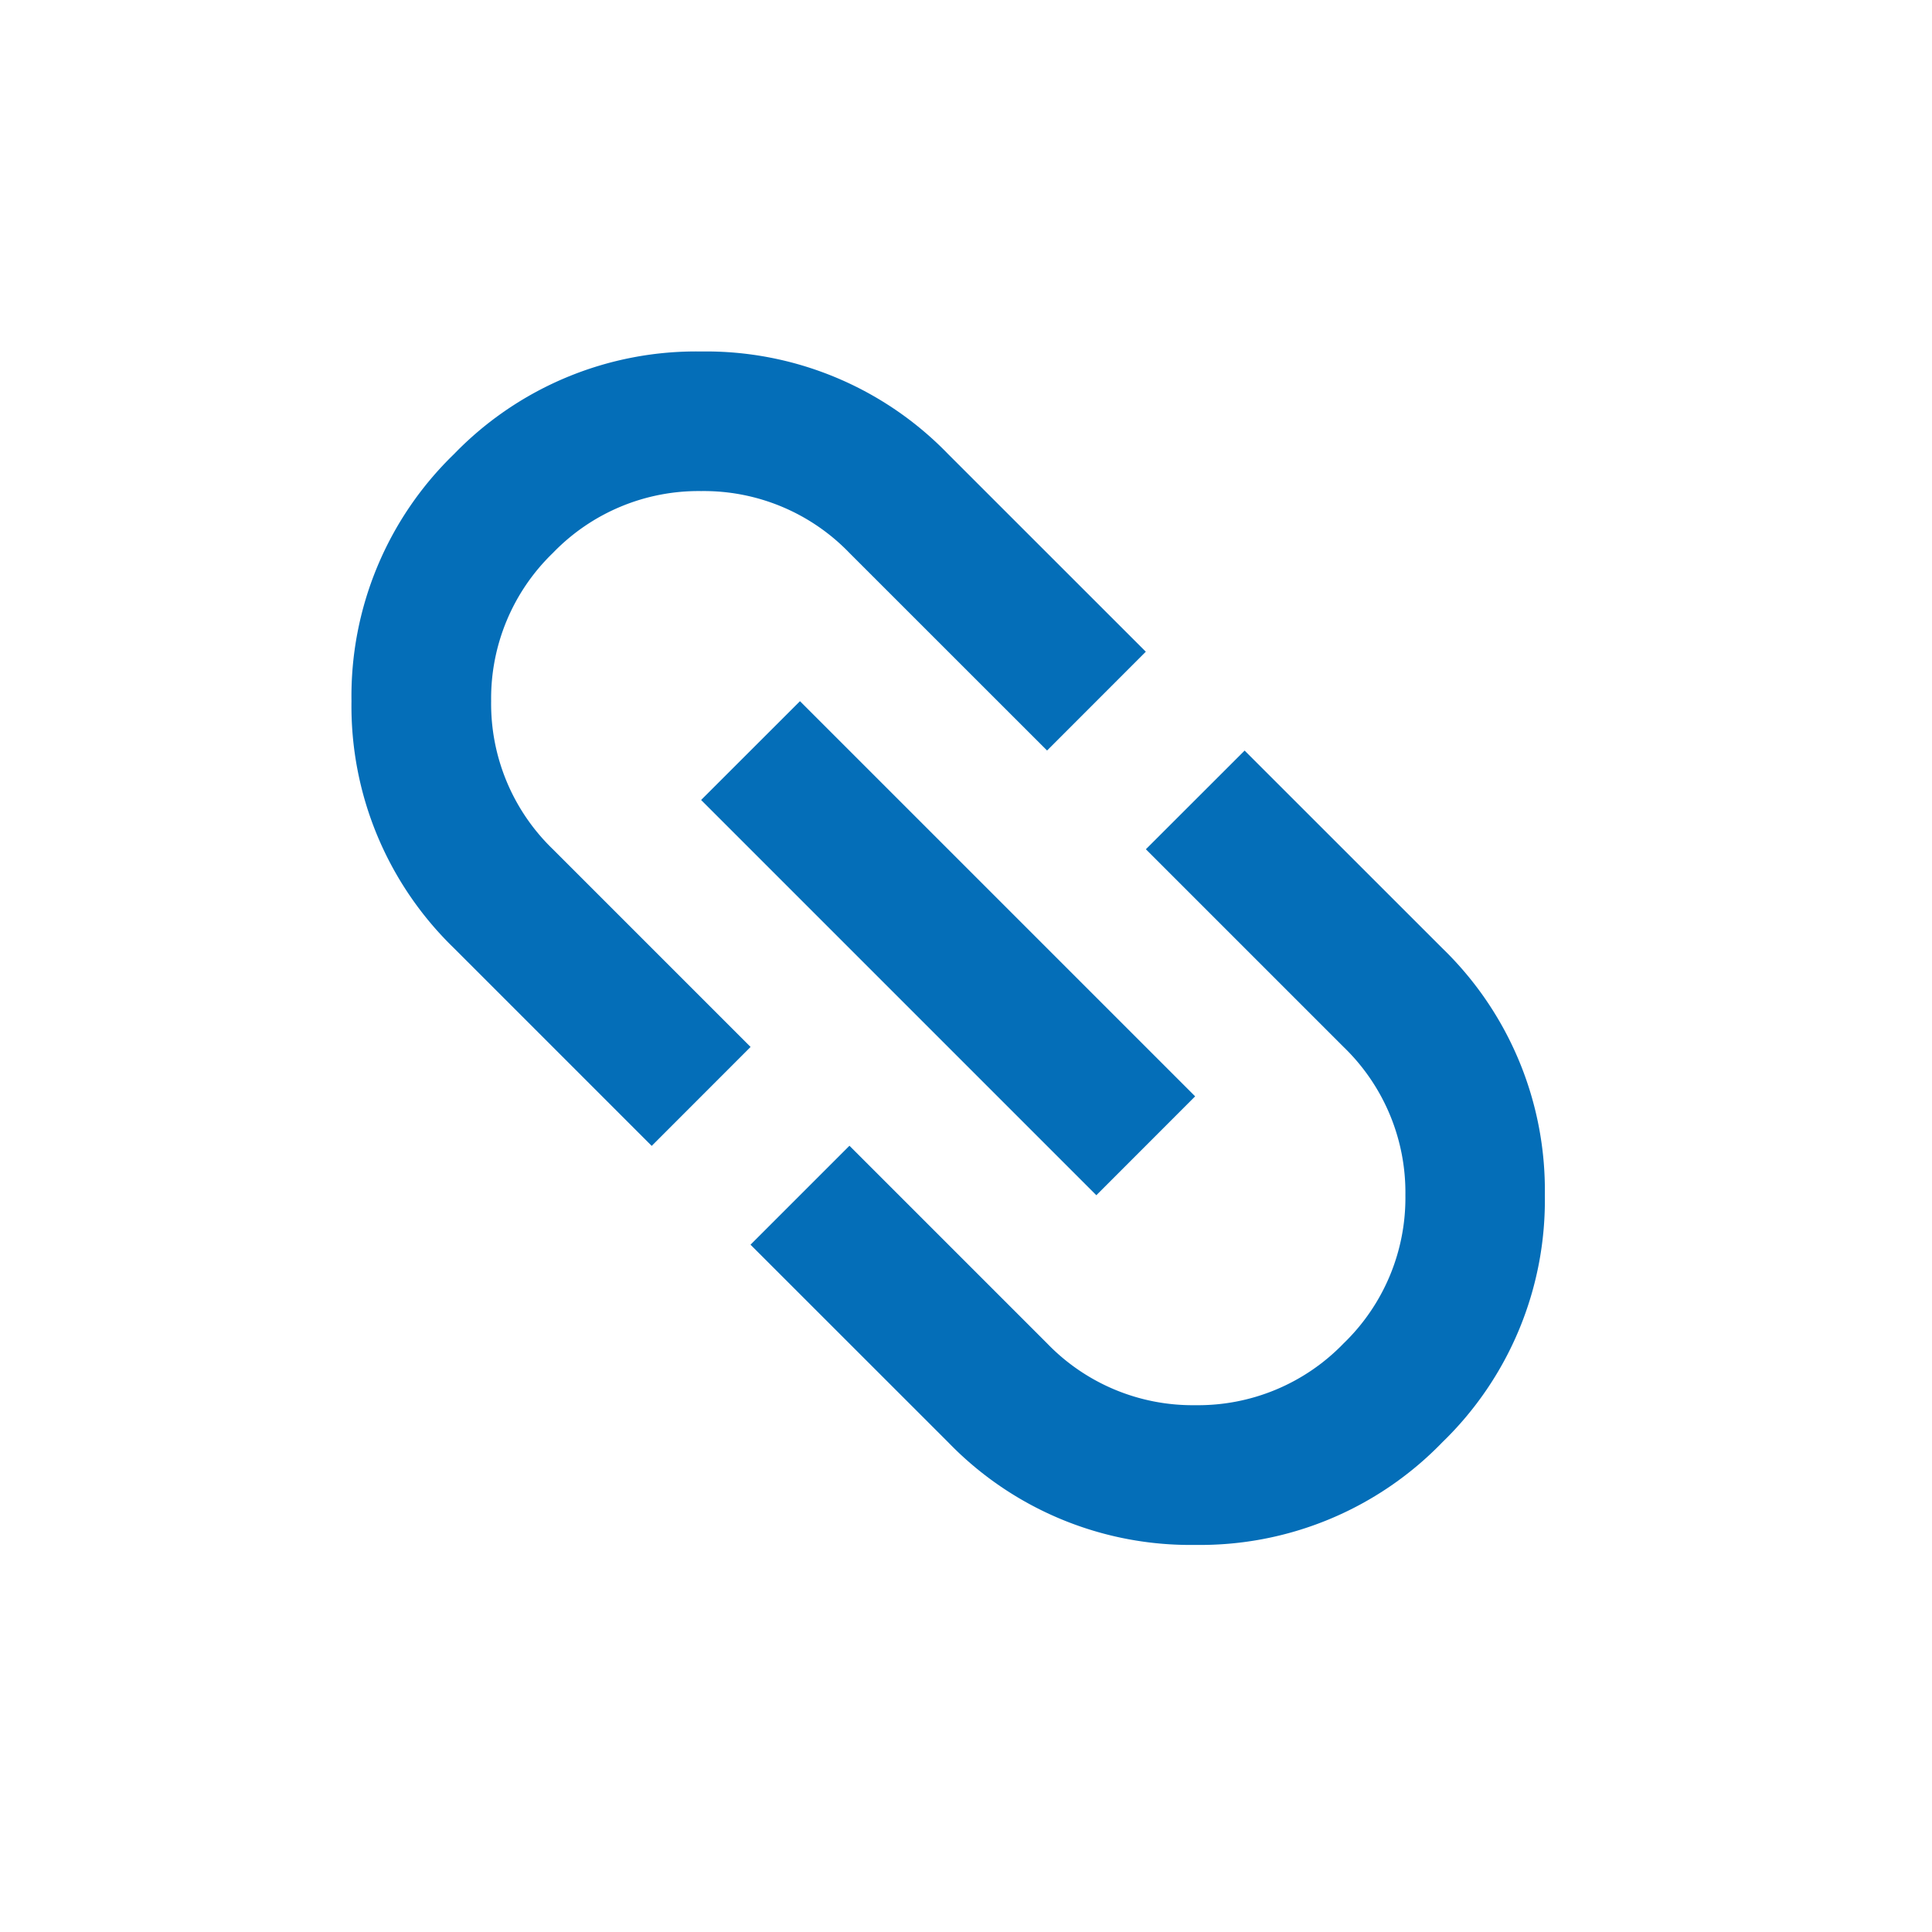 <svg xmlns="http://www.w3.org/2000/svg" width="28" height="28" viewBox="0 0 28 28"><defs><clipPath id="a"><path data-name="長方形 142635" transform="translate(-23625 -14665)" fill="#fff" stroke="#707070" d="M0 0h28v28H0z"/></clipPath></defs><g data-name="マスクグループ 71856" transform="translate(23625 14665)" clip-path="url(#a)"><path d="M-23615.555-14648.393l-2.865-2.865a4.881 4.881 0 01-1.486-3.58 4.881 4.881 0 011.486-3.581 4.88 4.88 0 013.581-1.487 4.881 4.881 0 013.58 1.487l2.865 2.864-1.431 1.432-2.865-2.864a2.93 2.93 0 00-2.148-.896 2.93 2.93 0 00-2.148.896 2.93 2.93 0 00-.896 2.148 2.93 2.93 0 00.896 2.148l2.864 2.864zm.716-5.013l1.433-1.432 5.727 5.727-1.432 1.433zm.716 6.445l1.434-1.434 2.865 2.865a2.93 2.93 0 002.148.895 2.93 2.93 0 002.148-.895 2.93 2.93 0 00.896-2.148 2.93 2.93 0 00-.896-2.149l-2.865-2.865 1.431-1.43 2.865 2.864a4.881 4.881 0 011.486 3.58 4.88 4.88 0 01-1.486 3.581 4.881 4.881 0 01-3.581 1.487 4.881 4.881 0 01-3.58-1.487z" fill="#046eb8"/></g></svg>